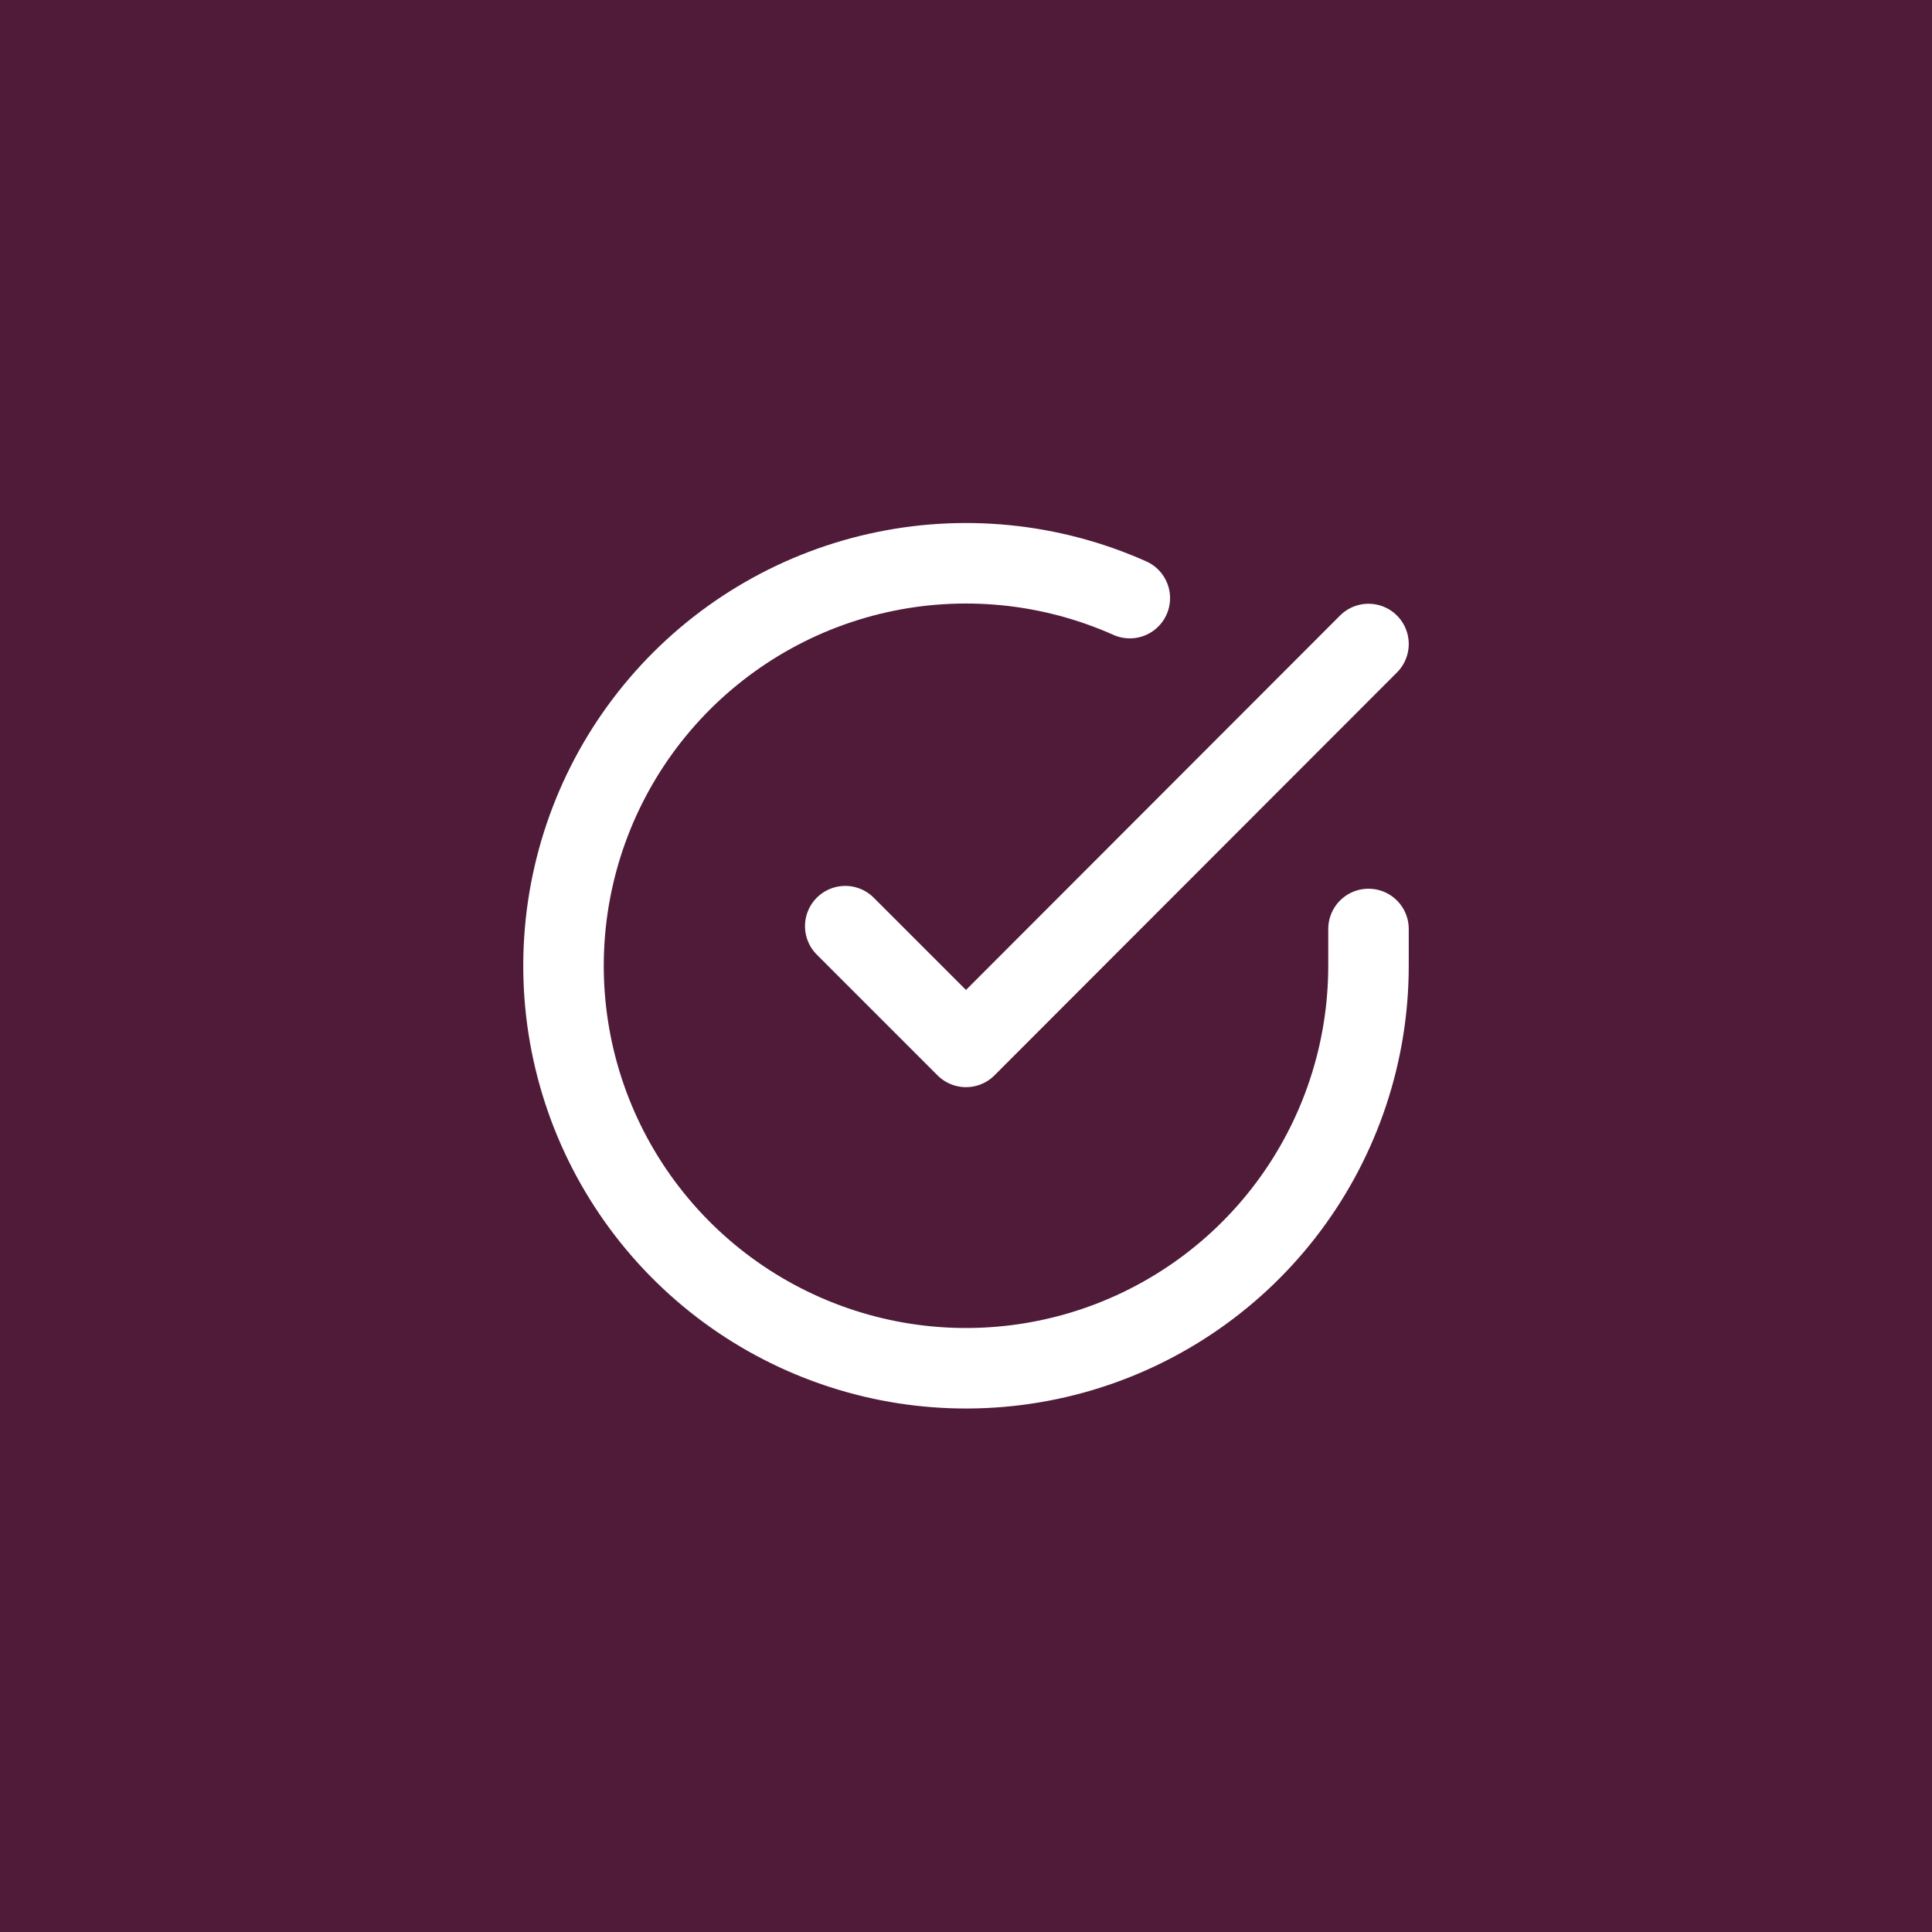 <svg width="48" height="48" viewBox="0 0 48 48" fill="none" xmlns="http://www.w3.org/2000/svg">
<rect width="48" height="48" fill="#501B39"/>
<path d="M34 23.08V24C33.999 26.156 33.3 28.255 32.009 29.982C30.718 31.709 28.903 32.972 26.835 33.584C24.767 34.195 22.557 34.122 20.535 33.374C18.512 32.627 16.785 31.246 15.611 29.437C14.437 27.628 13.88 25.488 14.022 23.336C14.164 21.184 14.997 19.136 16.398 17.497C17.799 15.858 19.693 14.715 21.796 14.24C23.9 13.765 26.1 13.982 28.07 14.86" stroke="white" stroke-width="2" stroke-linecap="round" stroke-linejoin="round"/>
<path d="M34 16L24 26.01L21 23.01" stroke="white" stroke-width="2" stroke-linecap="round" stroke-linejoin="round"/>
</svg>
